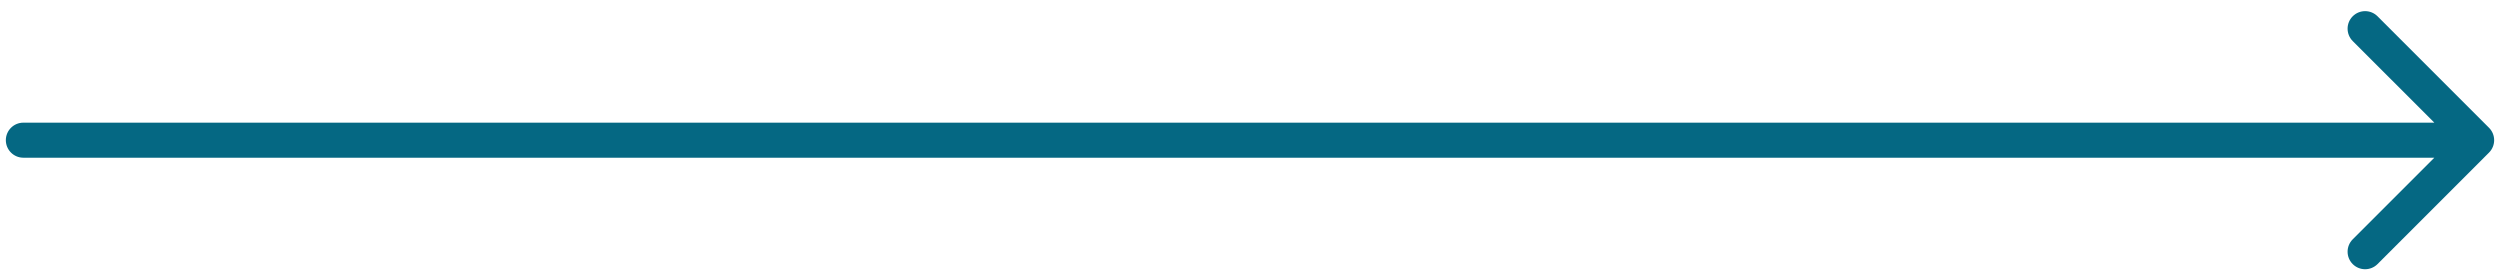 <svg width="214" height="24" viewBox="0 0 214 24" fill="none" xmlns="http://www.w3.org/2000/svg">
<path d="M2 10.5C1.172 10.5 0.5 11.172 0.5 12C0.5 12.828 1.172 13.5 2 13.5V10.5ZM213.061 13.061C213.646 12.475 213.646 11.525 213.061 10.939L203.515 1.393C202.929 0.808 201.979 0.808 201.393 1.393C200.808 1.979 200.808 2.929 201.393 3.515L209.879 12L201.393 20.485C200.808 21.071 200.808 22.021 201.393 22.607C201.979 23.192 202.929 23.192 203.515 22.607L213.061 13.061ZM2 13.5H212V10.5H2V13.5Z" fill="#056883"/>
</svg>
